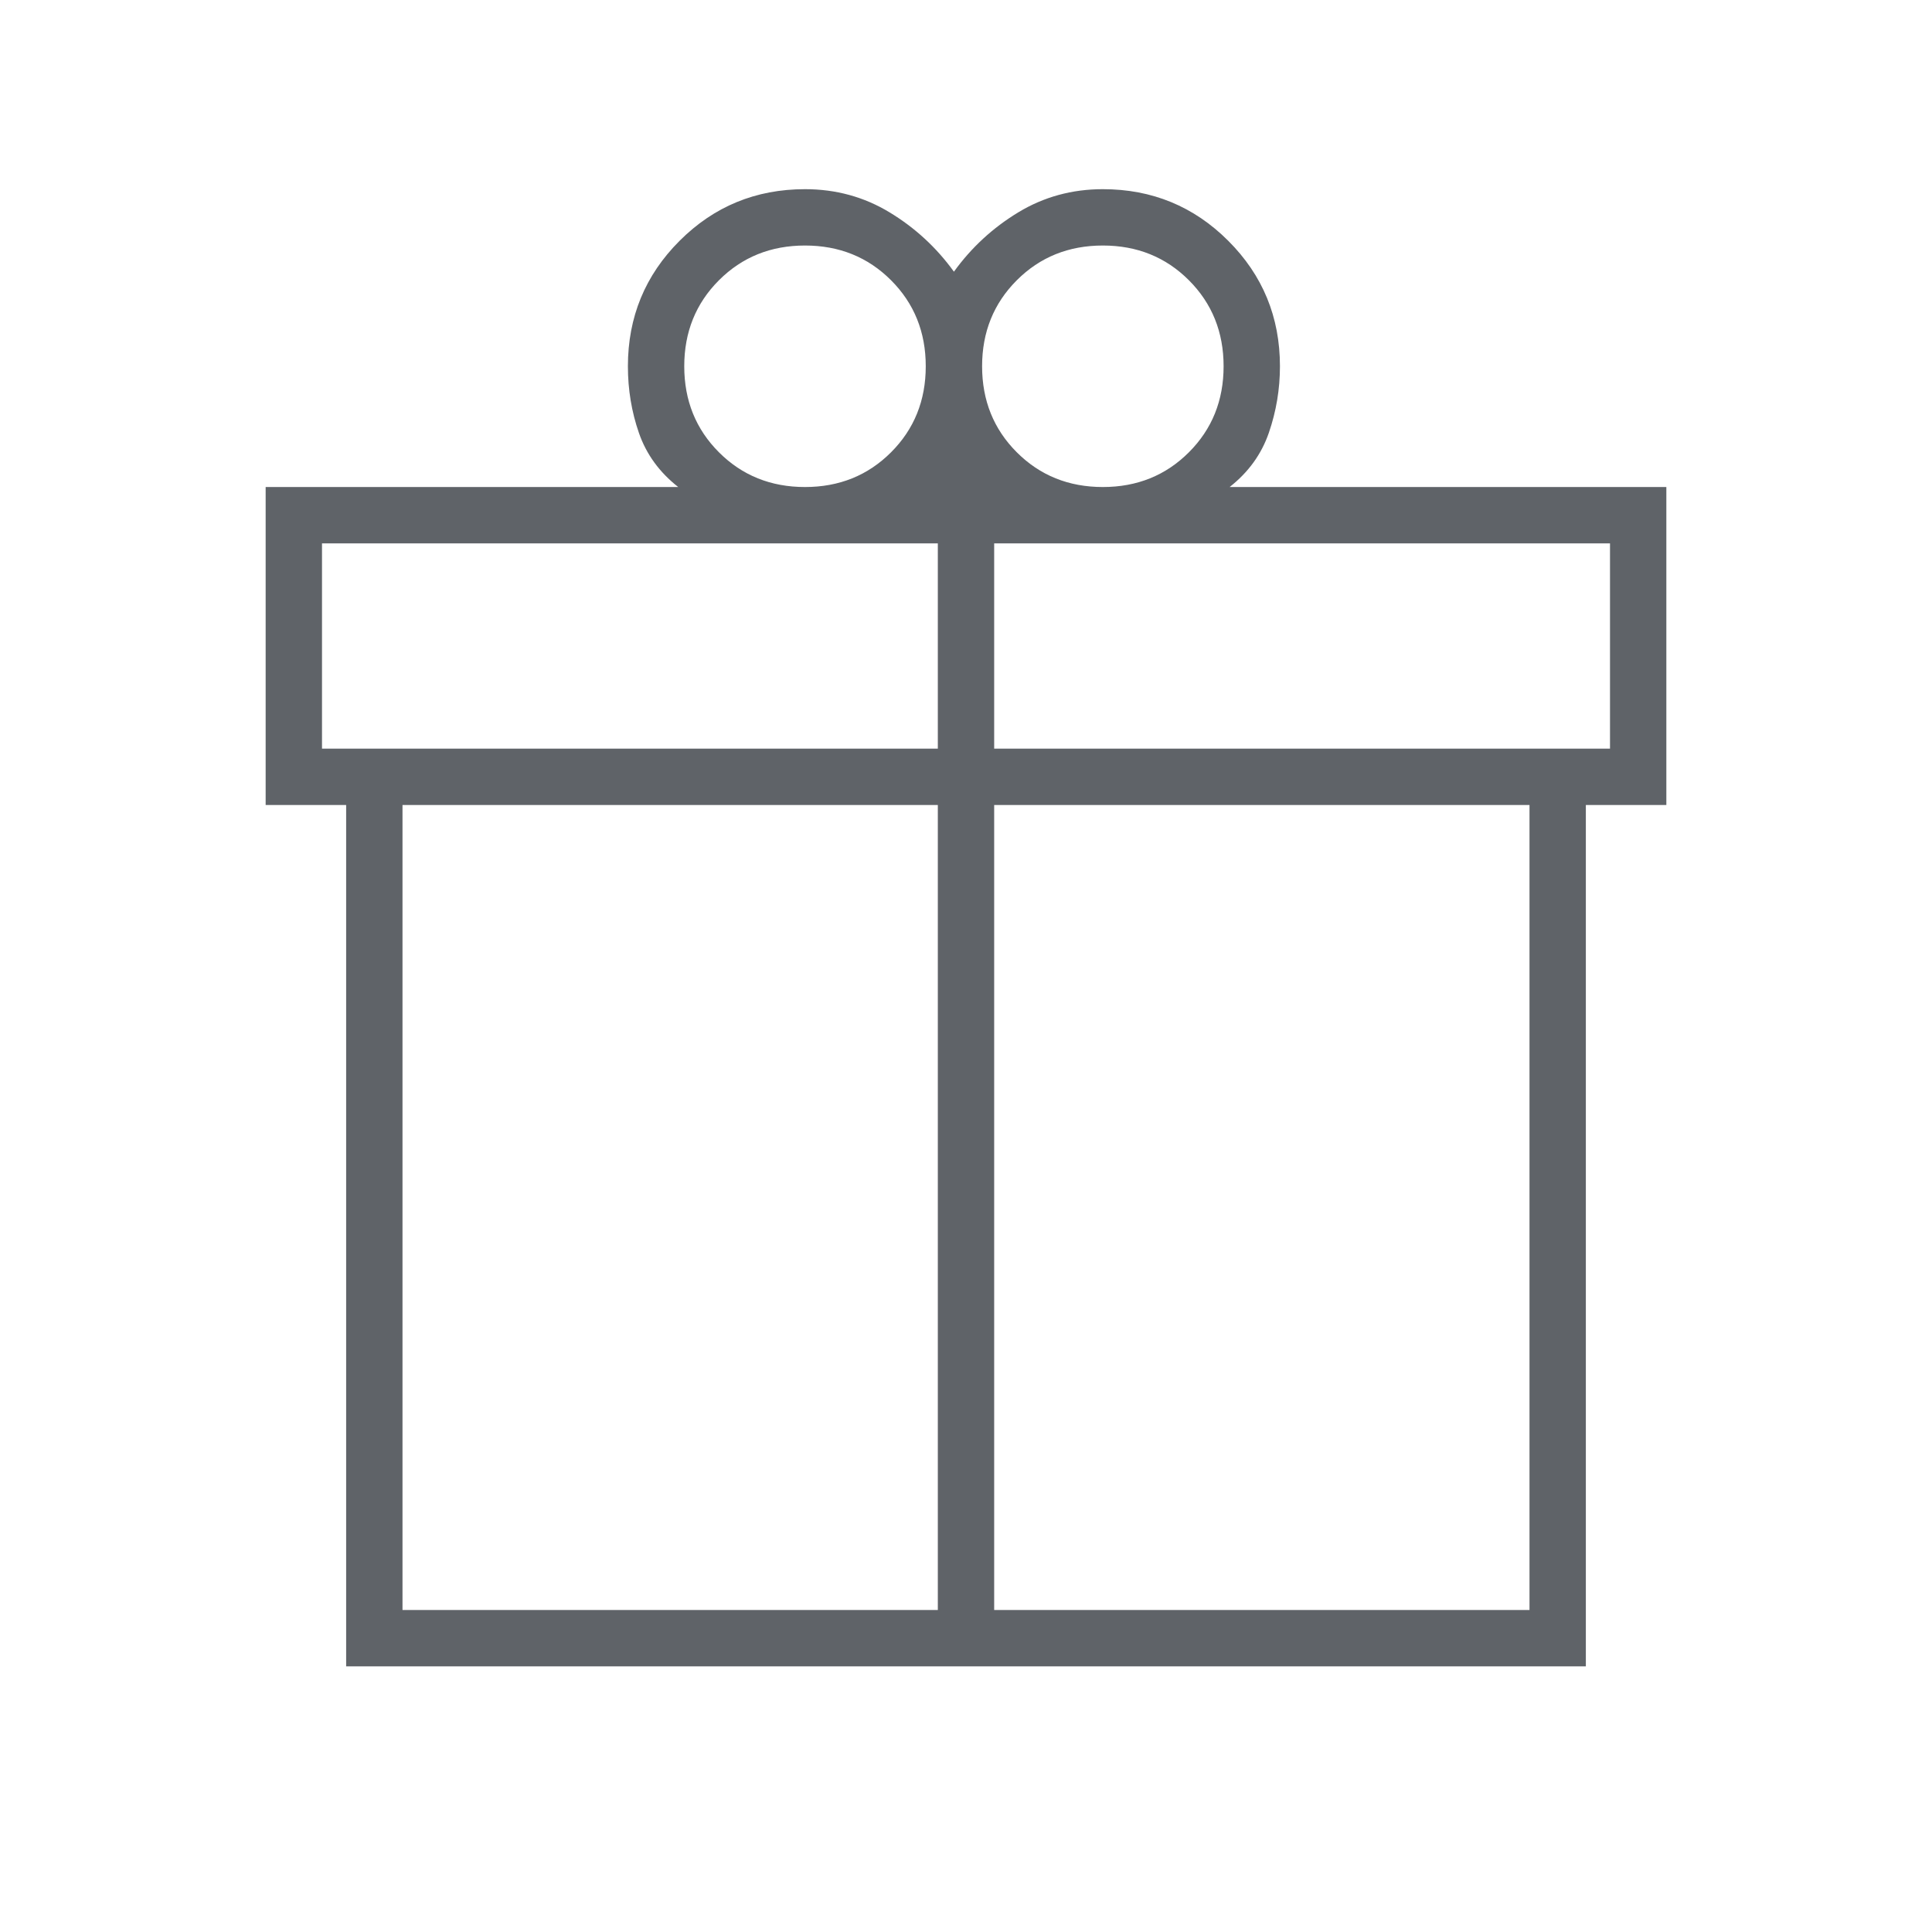 <svg xmlns="http://www.w3.org/2000/svg" height="24px" viewBox="0 -960 960 960" width="24px" fill="#5f6368"><path d="M172-132v-428h-40v-158h205q-14-11-19.5-26.81-5.5-15.8-5.5-33.19 0-36.67 25.67-62.33Q363.33-866 400-866q23 0 42 11.5t32 29.5q13-18 32-29.5t42-11.5q36.67 0 62.33 25.67Q636-814.67 636-778q0 17-5.5 33T611-718h217v158h-40v428H172Zm376-706q-25.5 0-42.75 17.25T488-778q0 25.5 17.25 42.75T548-718q25.5 0 42.75-17.25T608-778q0-25.5-17.25-42.75T548-838Zm-208 60q0 25.5 17.25 42.75T400-718q25.5 0 42.75-17.25T460-778q0-25.5-17.25-42.75T400-838q-25.5 0-42.75 17.25T340-778Zm-180 88v102h306v-102H160Zm306 530v-400H200v400h266Zm28 0h266v-400H494v400Zm306-428v-102H494v102h306Z"/></svg>